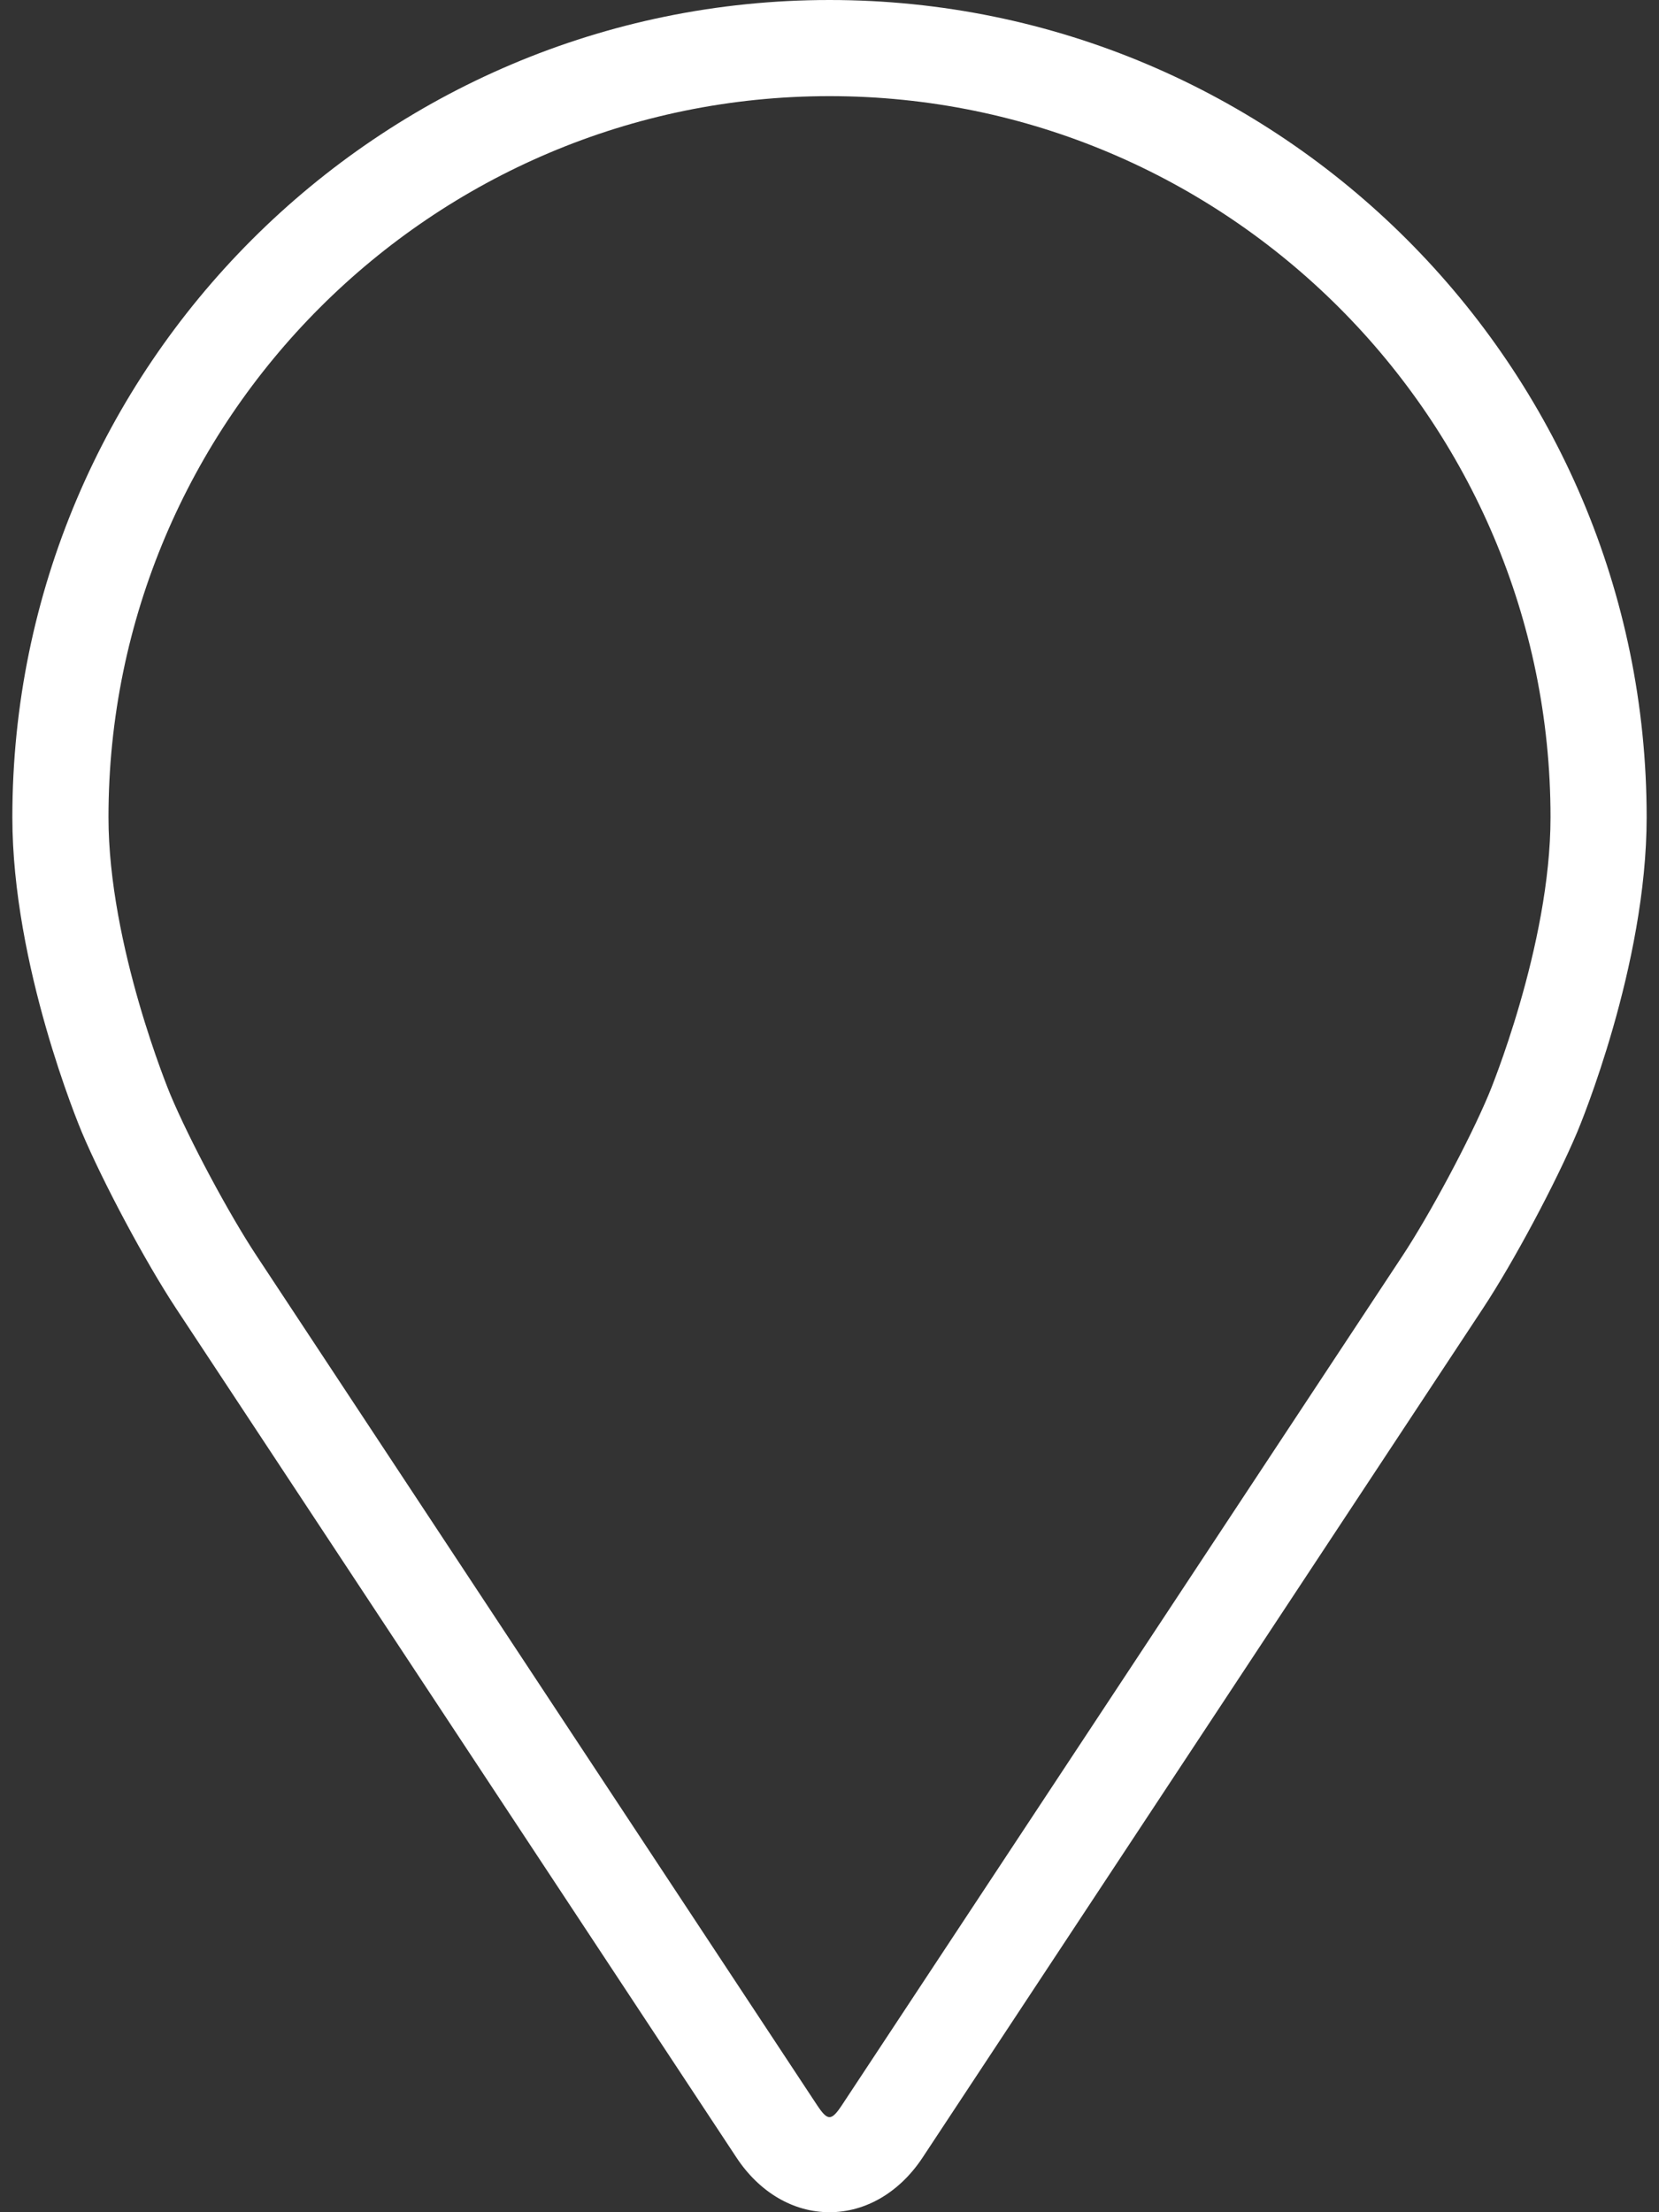 <svg width="18" height="24" viewBox="0 0 18 24" fill="none" xmlns="http://www.w3.org/2000/svg">
<rect x="0" y="0" width="18" height="24" fill="#333333" stroke="none"/>
<path d="M9 0C4.111 0 0.134 3.977 0.134 8.866C0.134 10.475 0.856 12.206 0.886 12.279C1.119 12.832 1.579 13.692 1.911 14.196L7.99 23.406C8.239 23.784 8.607 24 9 24C9.393 24 9.761 23.784 10.01 23.407L16.089 14.196C16.422 13.692 16.881 12.832 17.114 12.279C17.144 12.207 17.866 10.476 17.866 8.866C17.866 3.977 13.889 0 9 0ZM16.152 11.874C15.944 12.37 15.516 13.17 15.219 13.621L9.139 22.832C9.019 23.014 8.981 23.014 8.861 22.832L2.782 13.621C2.484 13.17 2.056 12.37 1.848 11.874C1.839 11.852 1.177 10.259 1.177 8.866C1.177 4.552 4.687 1.043 9 1.043C13.313 1.043 16.823 4.552 16.823 8.866C16.823 10.261 16.159 11.859 16.152 11.874Z" fill="white"/>
</svg>

